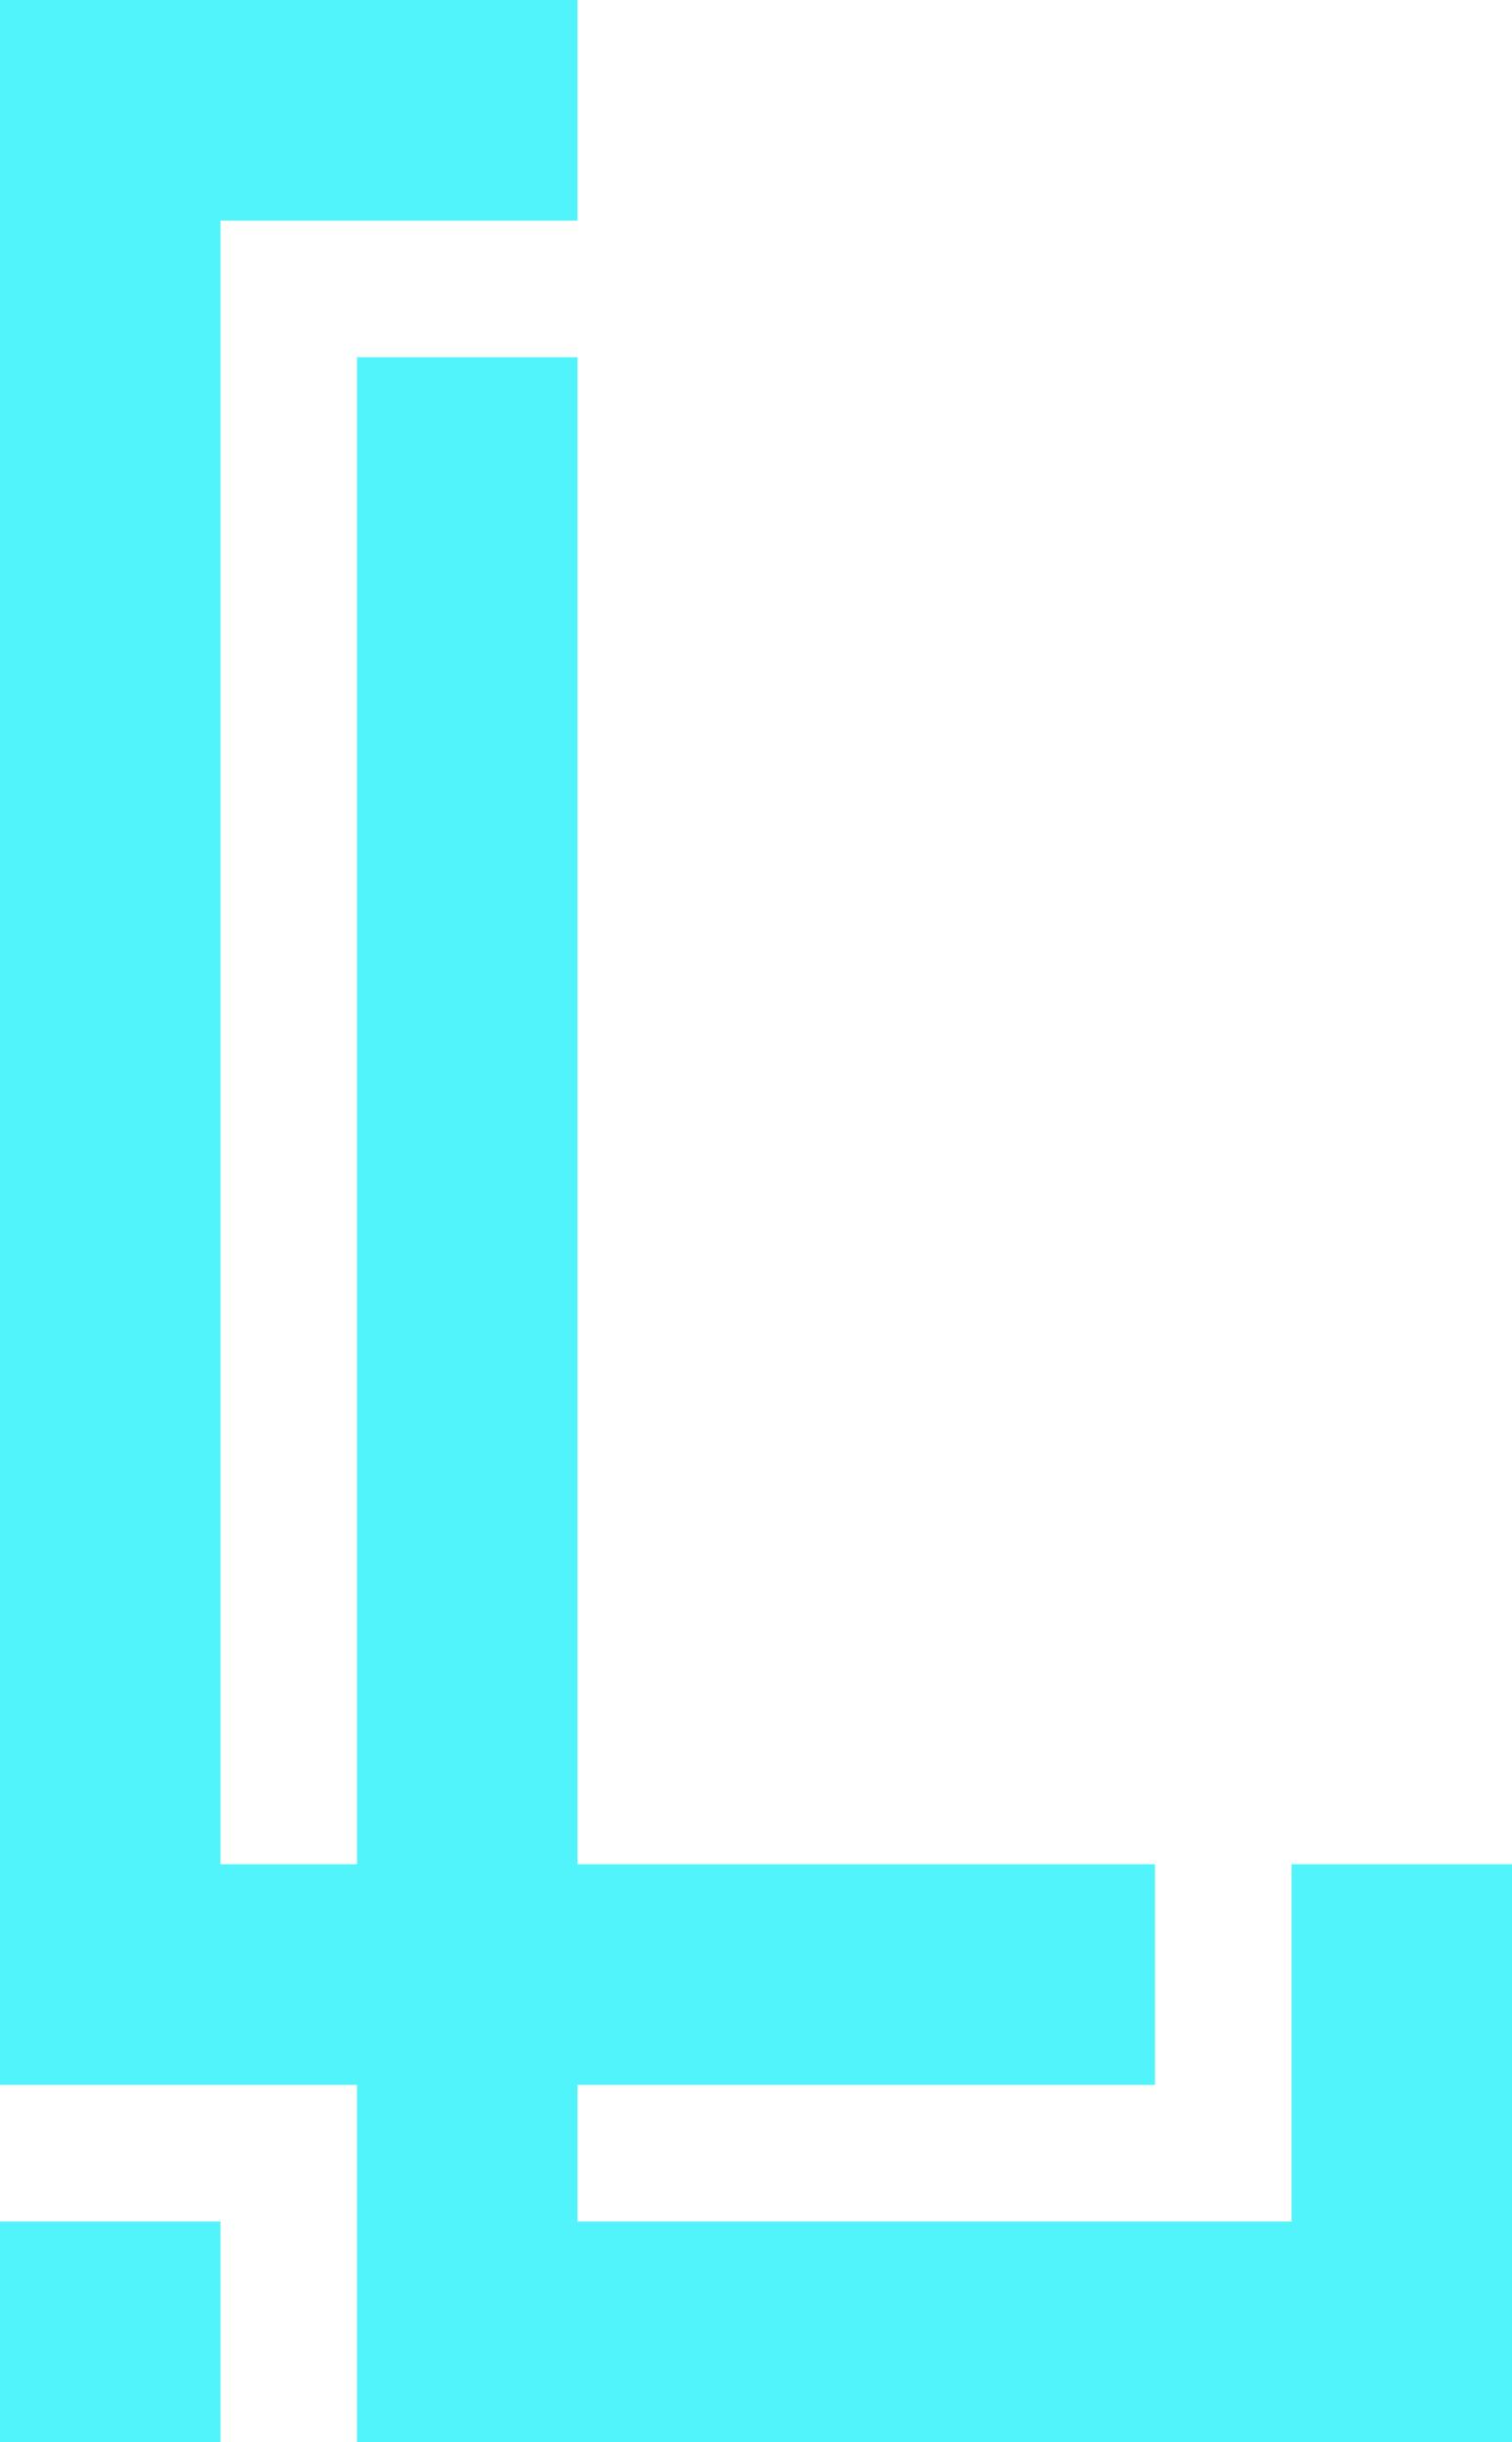 <svg xmlns="http://www.w3.org/2000/svg" viewBox="0 0 382.54 617.46"><defs><style>.cls-1{fill:#51f4fa;}</style></defs><g id="Ebene_1" data-name="Ebene 1"><rect class="cls-1" y="561.68" width="55.78" height="55.78"/><polygon class="cls-1" points="382.54 471.36 382.54 617.46 90.33 617.46 90.33 527.14 0 527.14 0 0 146.11 0 146.11 55.78 55.78 55.78 55.78 471.36 90.33 471.36 90.33 90.32 146.11 90.32 146.11 471.36 292.21 471.36 292.21 527.14 146.11 527.14 146.11 561.68 326.76 561.68 326.76 471.36 382.54 471.36"/></g></svg>